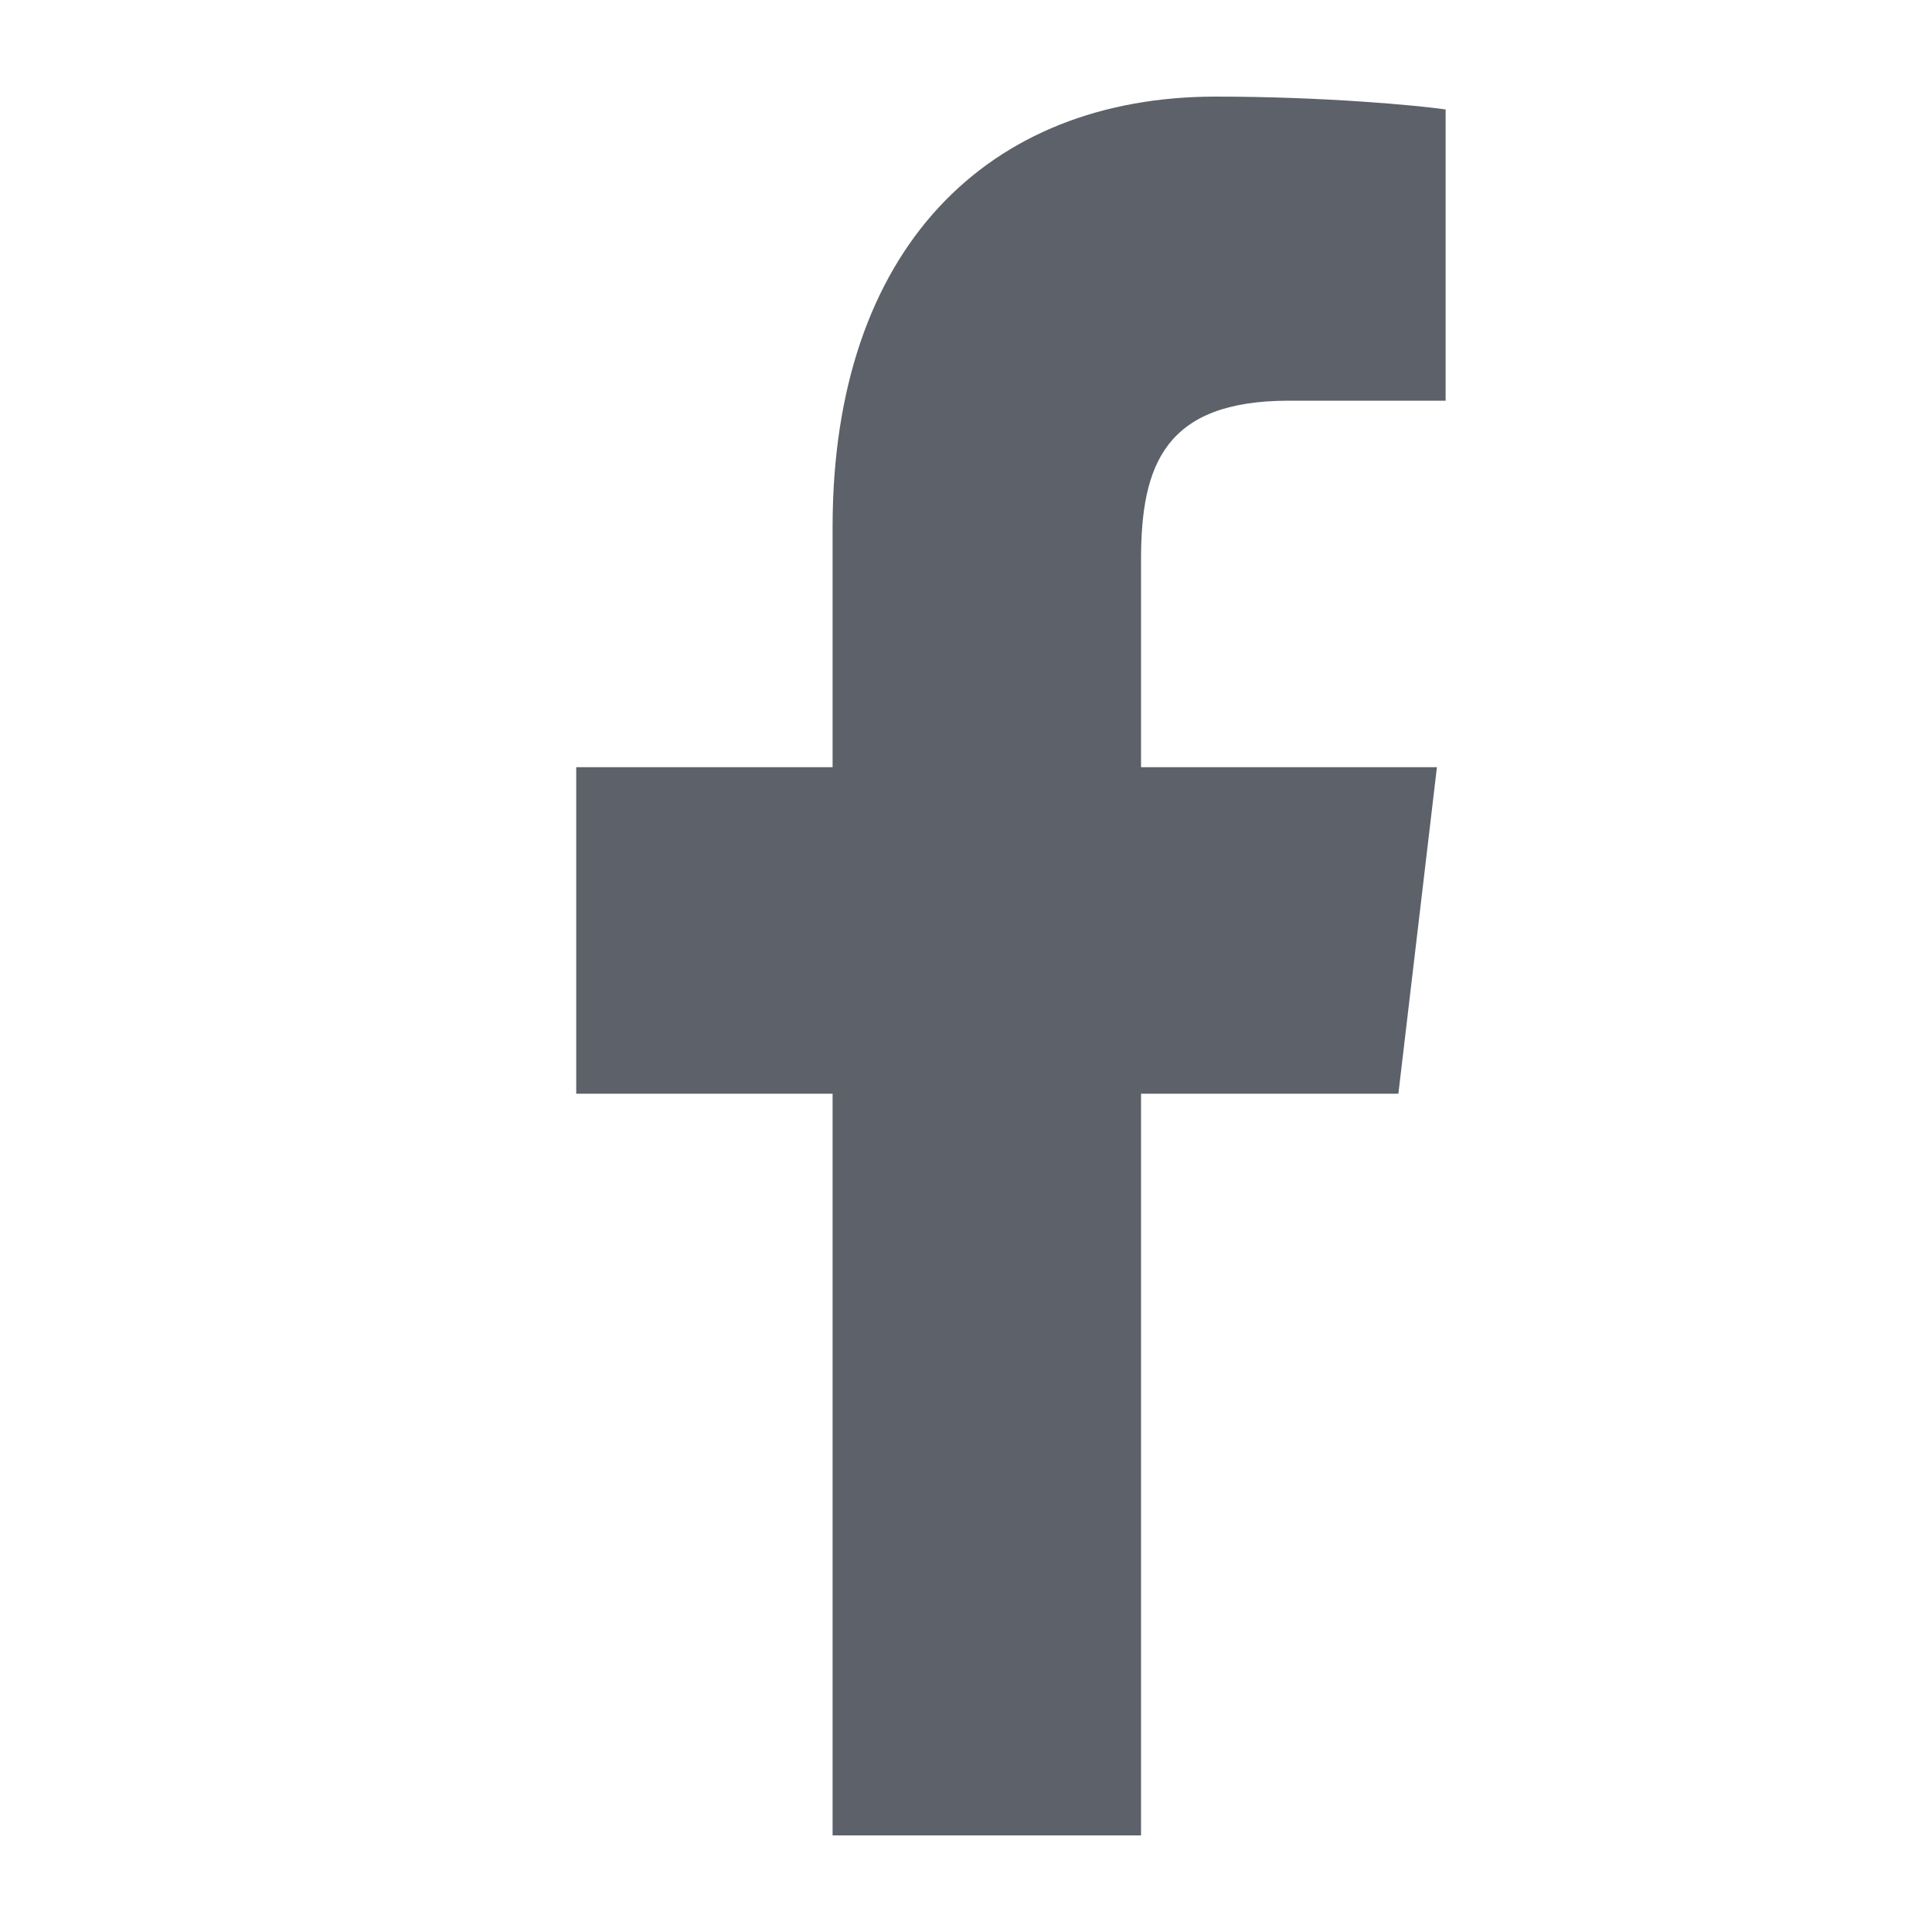 <svg width="20" height="20" viewBox="0 0 20 20" fill="none" xmlns="http://www.w3.org/2000/svg">
<path d="M5.965 11.322H8.619L8.619 19H11.812L11.812 11.322H14.476L14.875 7.942L11.812 7.942V5.789C11.812 4.813 12.06 4.148 13.341 4.148H14.965V1.133C14.682 1.092 13.713 1 12.585 1C10.23 1 8.619 2.57 8.619 5.455L8.619 7.942H5.965L5.965 11.322Z" fill="#5D6169"/>
</svg>
